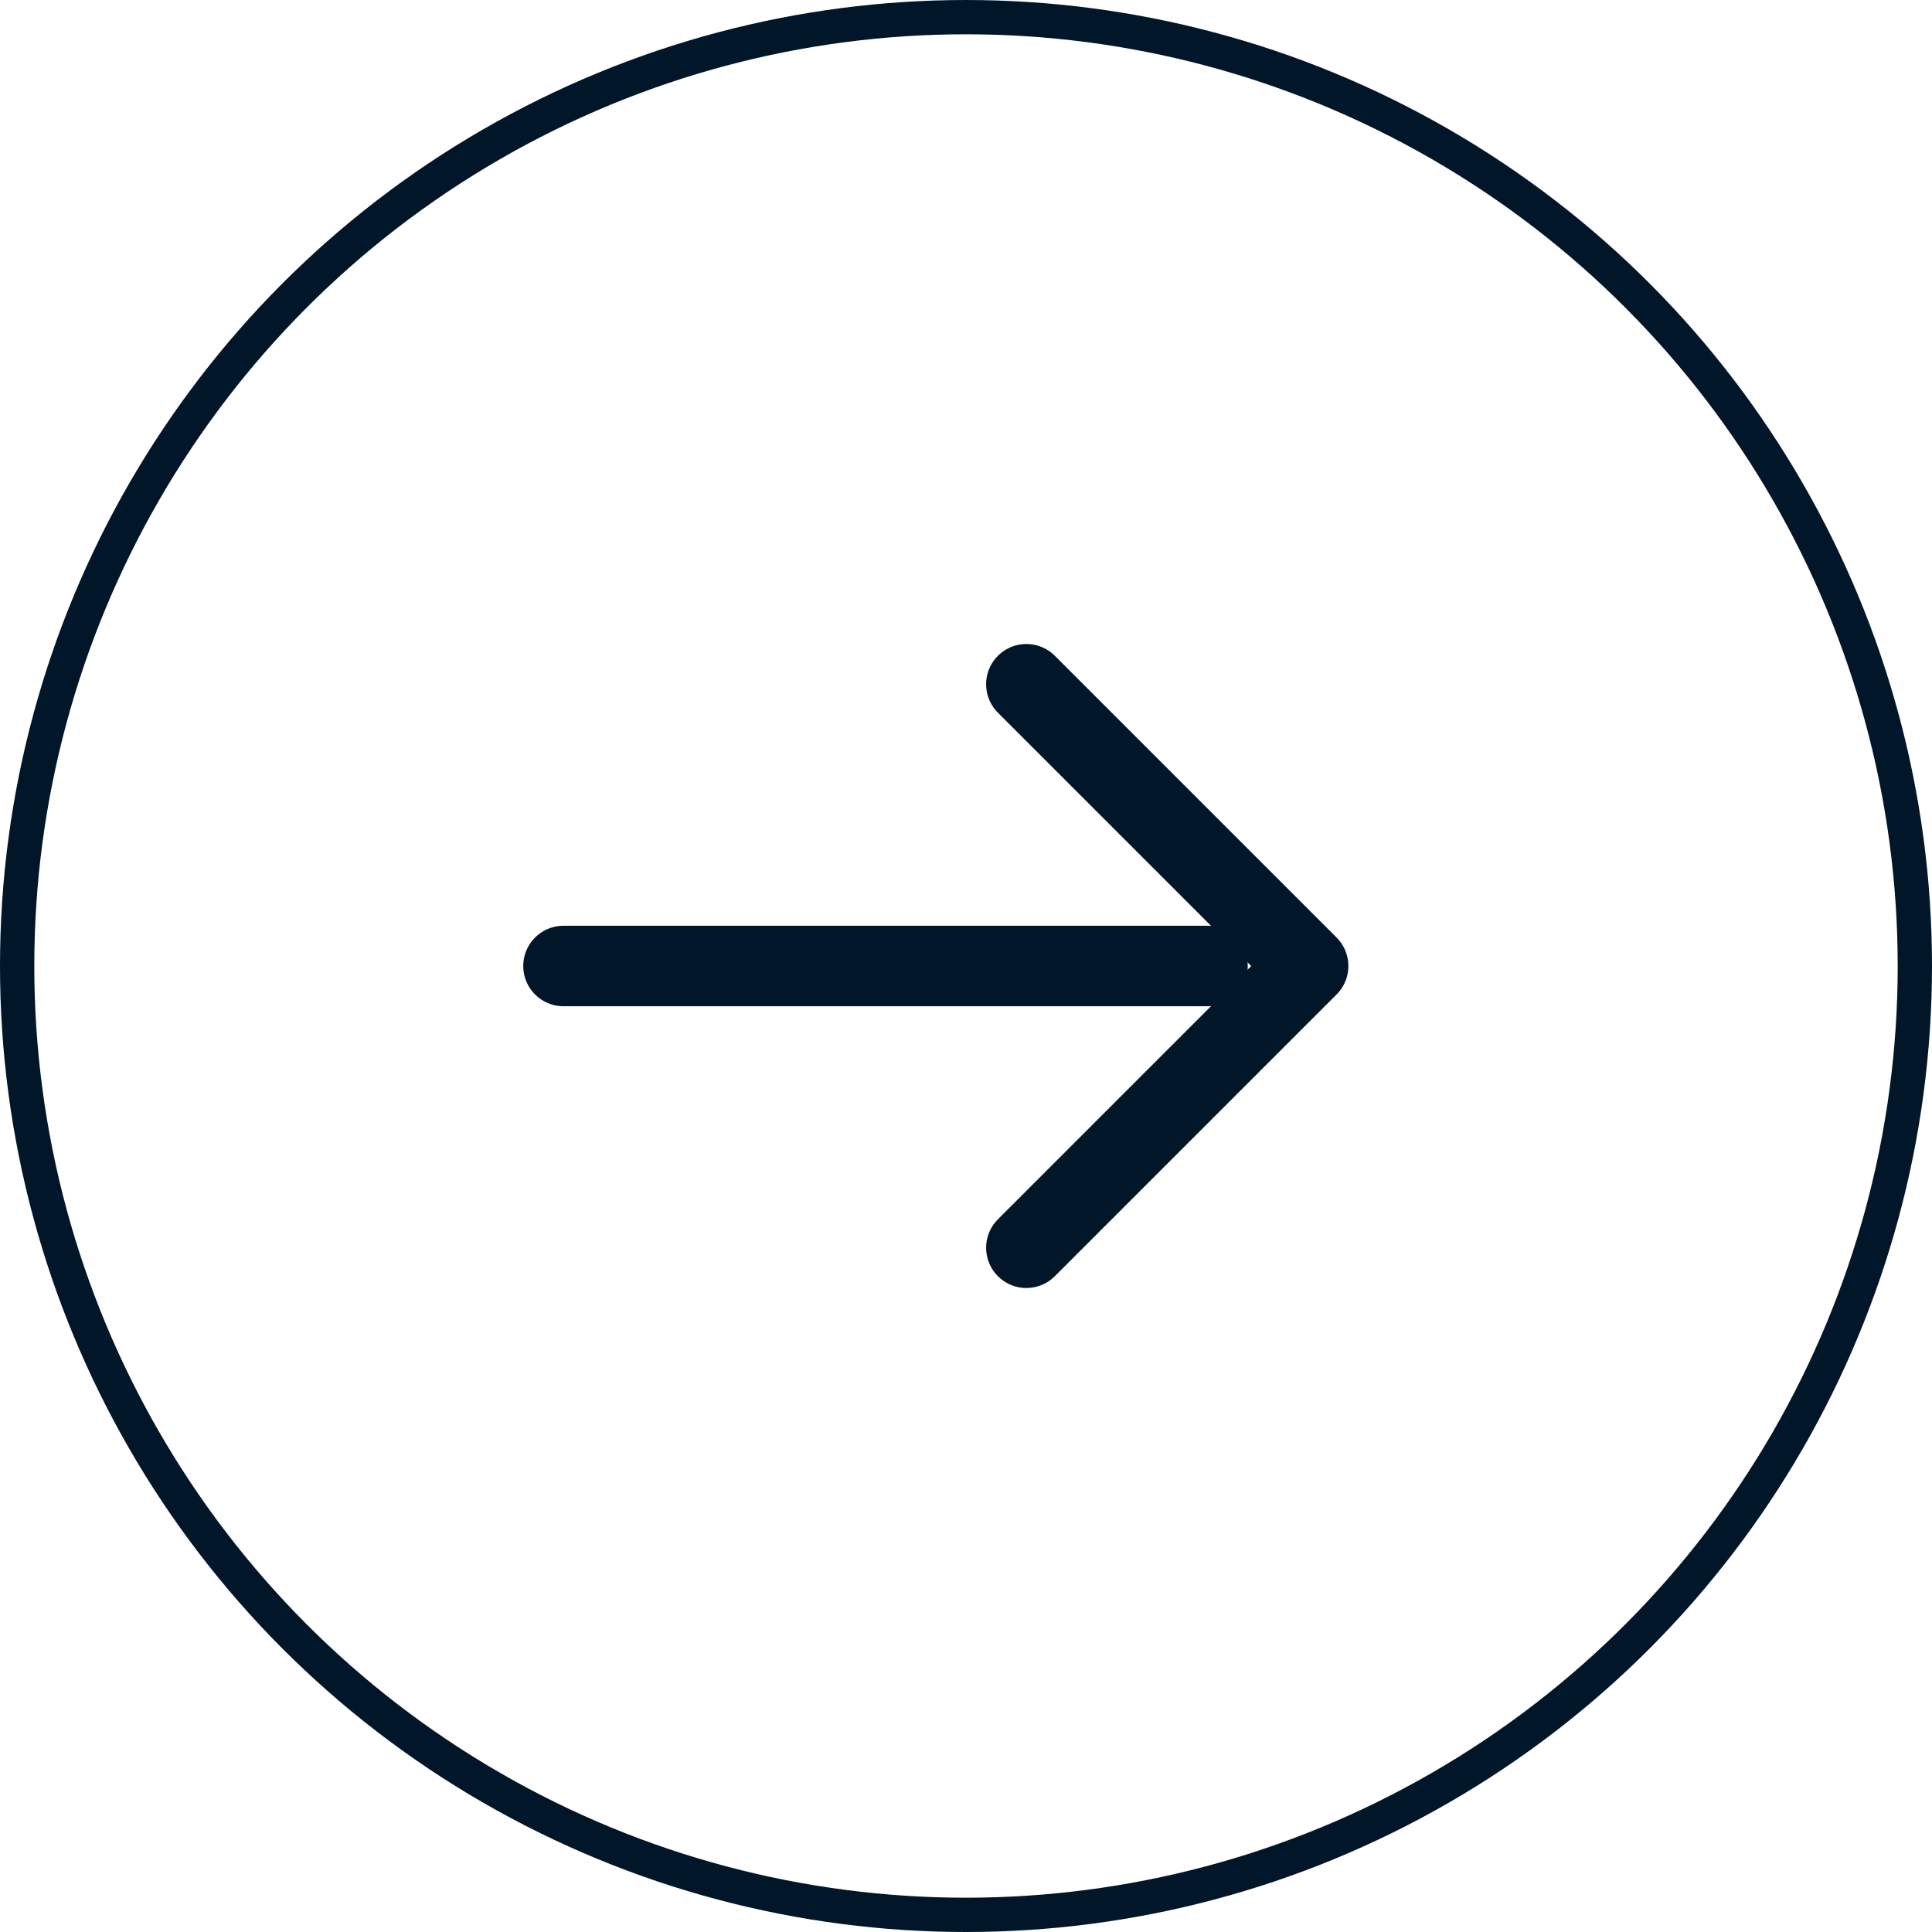 <svg width="24" height="24" viewBox="0 0 24 24" fill="none" xmlns="http://www.w3.org/2000/svg">
<circle cx="12" cy="12" r="11.787" stroke="#021629" stroke-width="0.426"/>
<path d="M7 12H15" stroke="#021629" stroke-linecap="round" stroke-linejoin="round"/>
<path d="M12.75 15.5L16.25 12L12.75 8.5" stroke="#021629" stroke-linecap="round" stroke-linejoin="round"/>
</svg>
